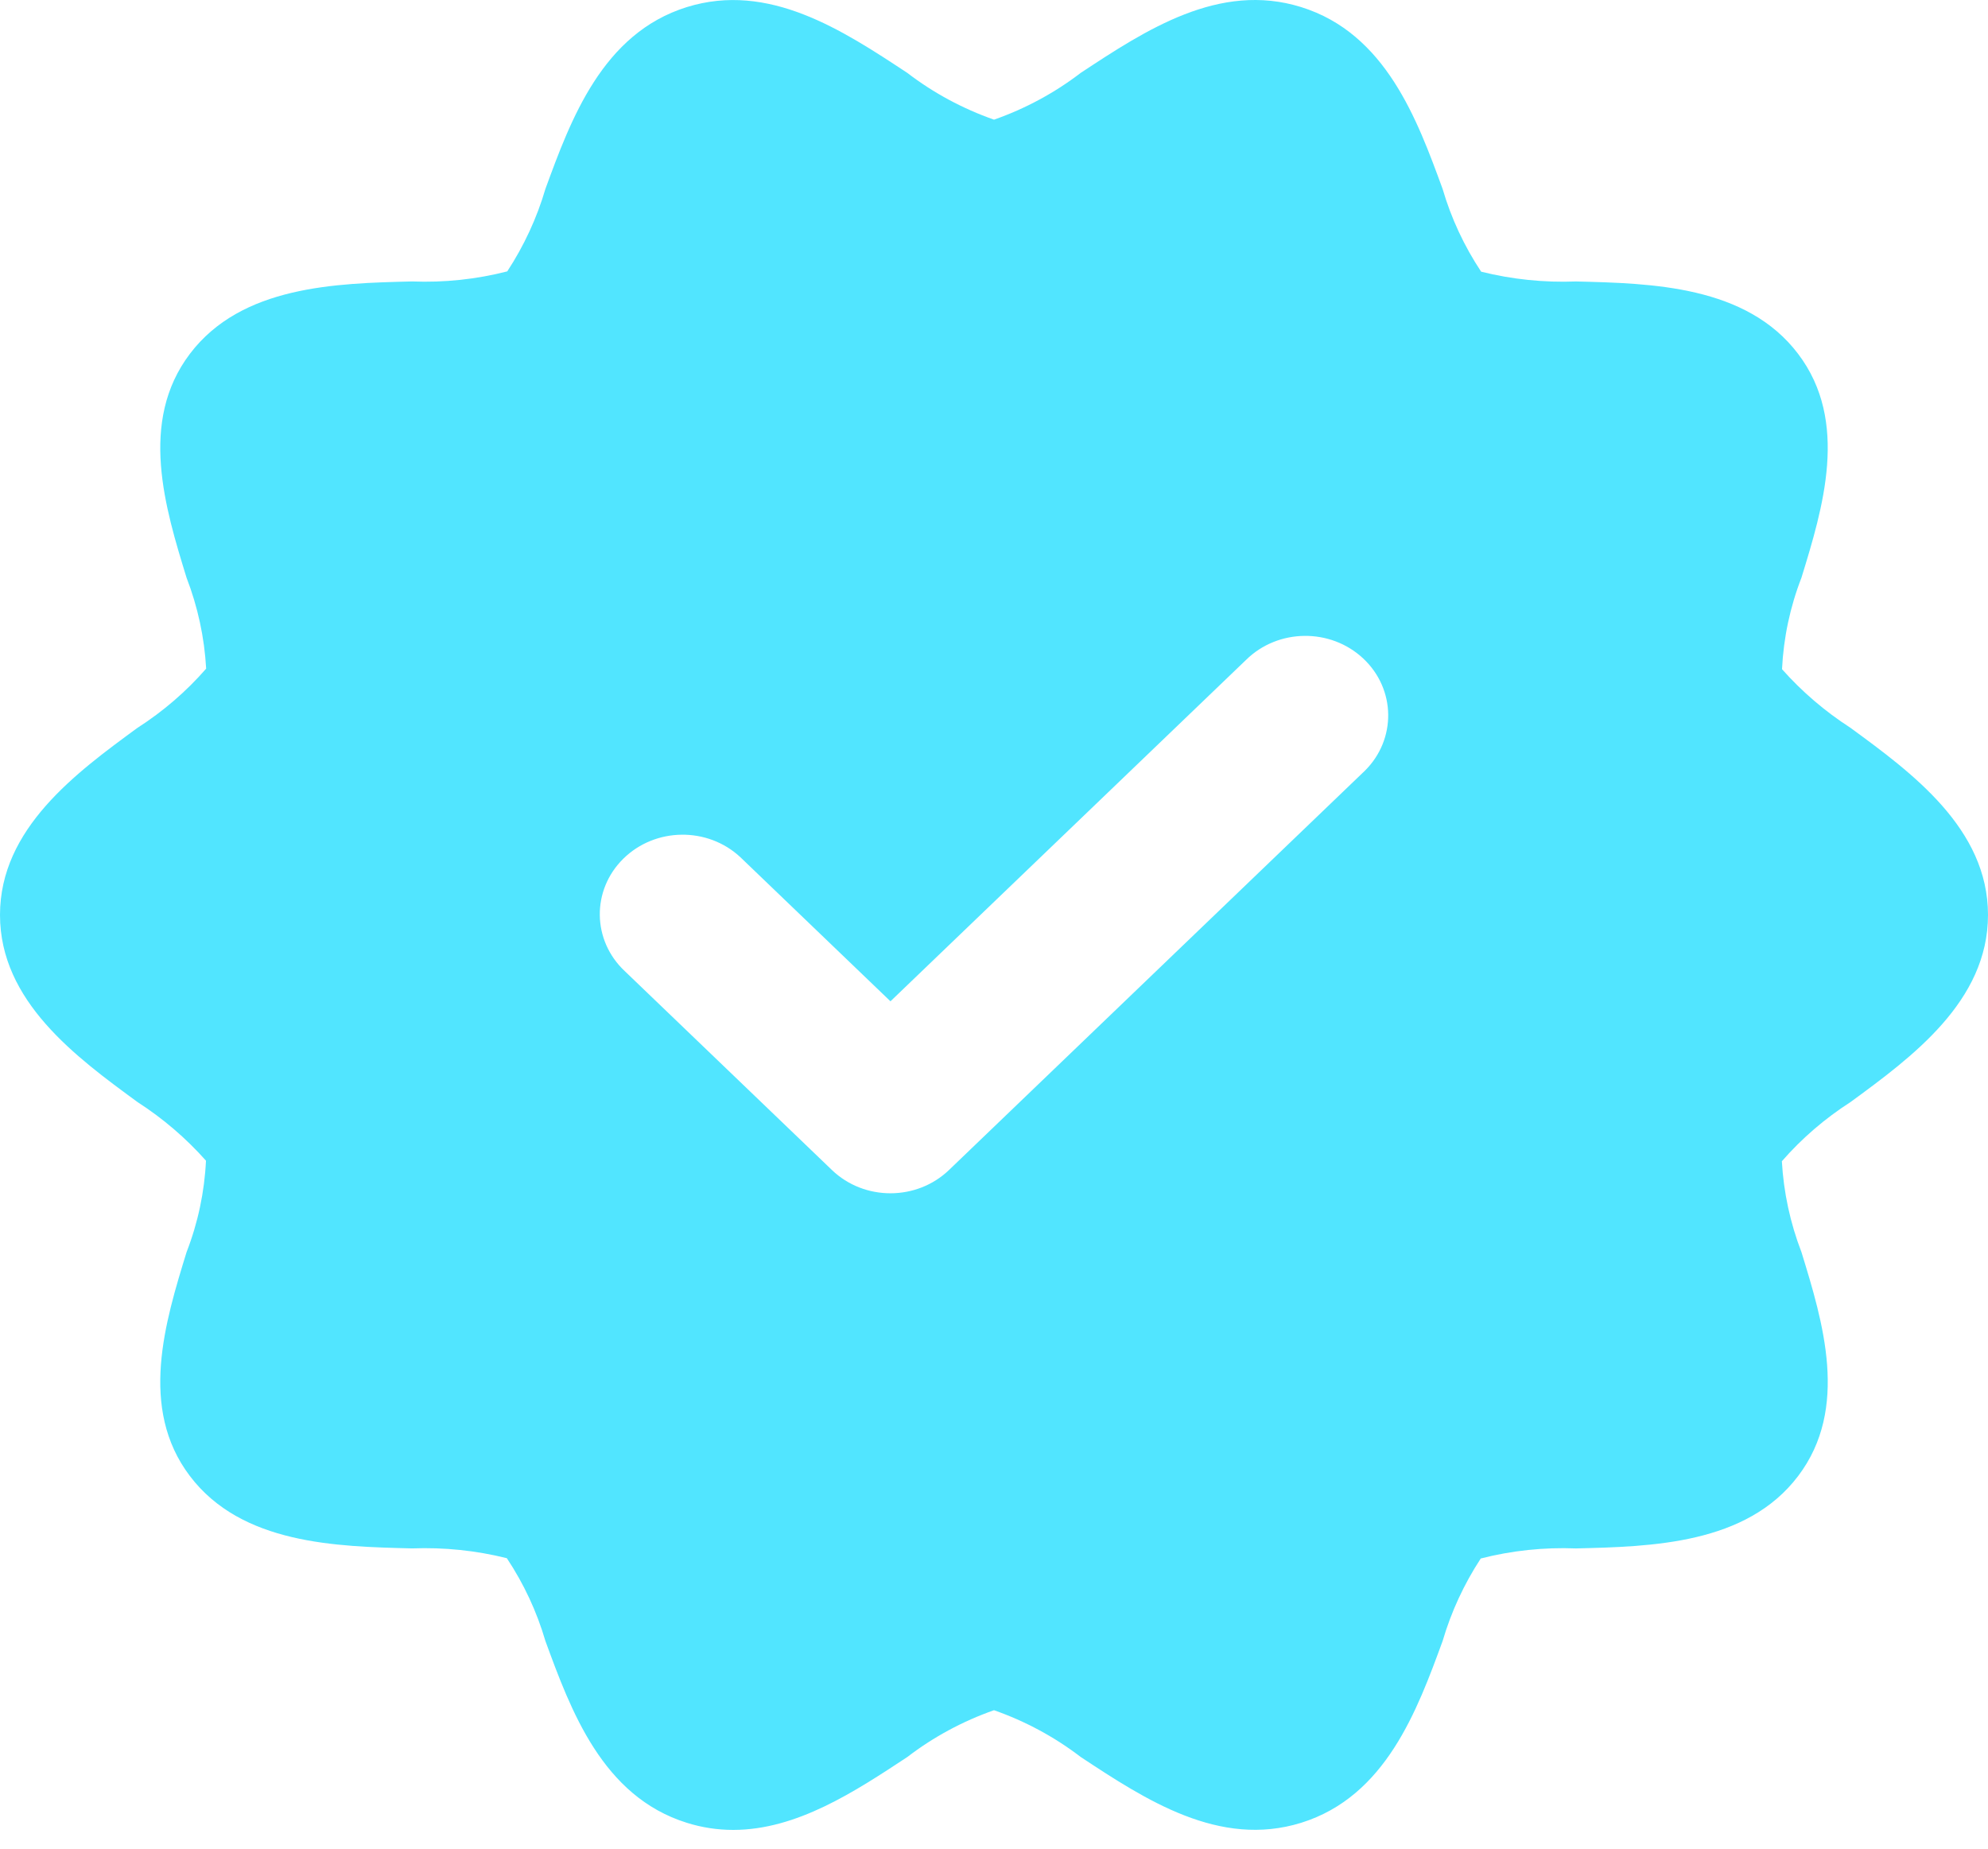 <svg xmlns="http://www.w3.org/2000/svg" width="100" height="93" viewBox="0 0 100 93" fill="none"><path d="M93.085 36.609C91.801 35.782 90.642 34.789 89.639 33.659C89.714 32.086 90.043 30.533 90.616 29.058C91.692 25.56 93.033 21.206 90.449 17.8C87.847 14.366 83.094 14.251 79.275 14.157C77.668 14.219 76.061 14.053 74.505 13.665C73.649 12.377 72.996 10.974 72.566 9.503C71.292 6.019 69.704 1.683 65.453 0.357C61.328 -0.93 57.626 1.515 54.362 3.666C53.05 4.671 51.578 5.466 50.001 6.019C48.424 5.466 46.95 4.672 45.638 3.666C42.374 1.513 38.671 -0.924 34.547 0.357C30.297 1.683 28.71 6.017 27.435 9.502C27.006 10.966 26.359 12.363 25.516 13.65C23.955 14.05 22.34 14.22 20.726 14.156C16.907 14.25 12.153 14.365 9.551 17.798C6.968 21.207 8.308 25.56 9.384 29.058C9.95 30.526 10.283 32.068 10.37 33.631C9.372 34.777 8.208 35.78 6.915 36.609C3.833 38.865 0 41.673 0 46.019C0 50.365 3.833 53.173 6.915 55.429C8.199 56.257 9.358 57.249 10.361 58.379C10.286 59.953 9.957 61.505 9.384 62.981C8.308 66.479 6.967 70.832 9.551 74.239C12.153 77.672 16.907 77.787 20.725 77.881C22.332 77.82 23.939 77.985 25.495 78.373C26.351 79.662 27.004 81.064 27.434 82.535C28.71 86.02 30.297 90.355 34.548 91.682C35.301 91.919 36.088 92.04 36.881 92.04C40.08 92.04 43.002 90.112 45.639 88.374C46.95 87.368 48.423 86.573 50 86.019C51.577 86.572 53.051 87.367 54.363 88.373C57.627 90.525 61.329 92.961 65.454 91.681C69.704 90.355 71.291 86.021 72.567 82.537C72.996 81.073 73.642 79.676 74.485 78.388C76.046 77.989 77.662 77.818 79.276 77.882C83.094 77.789 87.848 77.674 90.45 74.24C93.034 70.832 91.693 66.478 90.617 62.98C90.051 61.512 89.719 59.971 89.631 58.408C90.629 57.262 91.793 56.259 93.087 55.429C96.167 53.173 100 50.365 100 46.019C100 41.673 96.167 38.865 93.085 36.609ZM68.571 38.847L47.738 58.847C46.111 60.409 43.474 60.41 41.846 58.848C41.846 58.848 41.846 58.848 41.846 58.847L31.429 48.847C29.781 47.305 29.748 44.773 31.354 43.191C32.96 41.609 35.598 41.577 37.246 43.119C37.271 43.143 37.296 43.167 37.321 43.191L44.792 50.363L62.679 33.191C64.285 31.609 66.923 31.577 68.571 33.119C70.219 34.661 70.252 37.194 68.646 38.776C68.621 38.8 68.596 38.824 68.571 38.847Z" fill="#51E5FF"></path></svg>